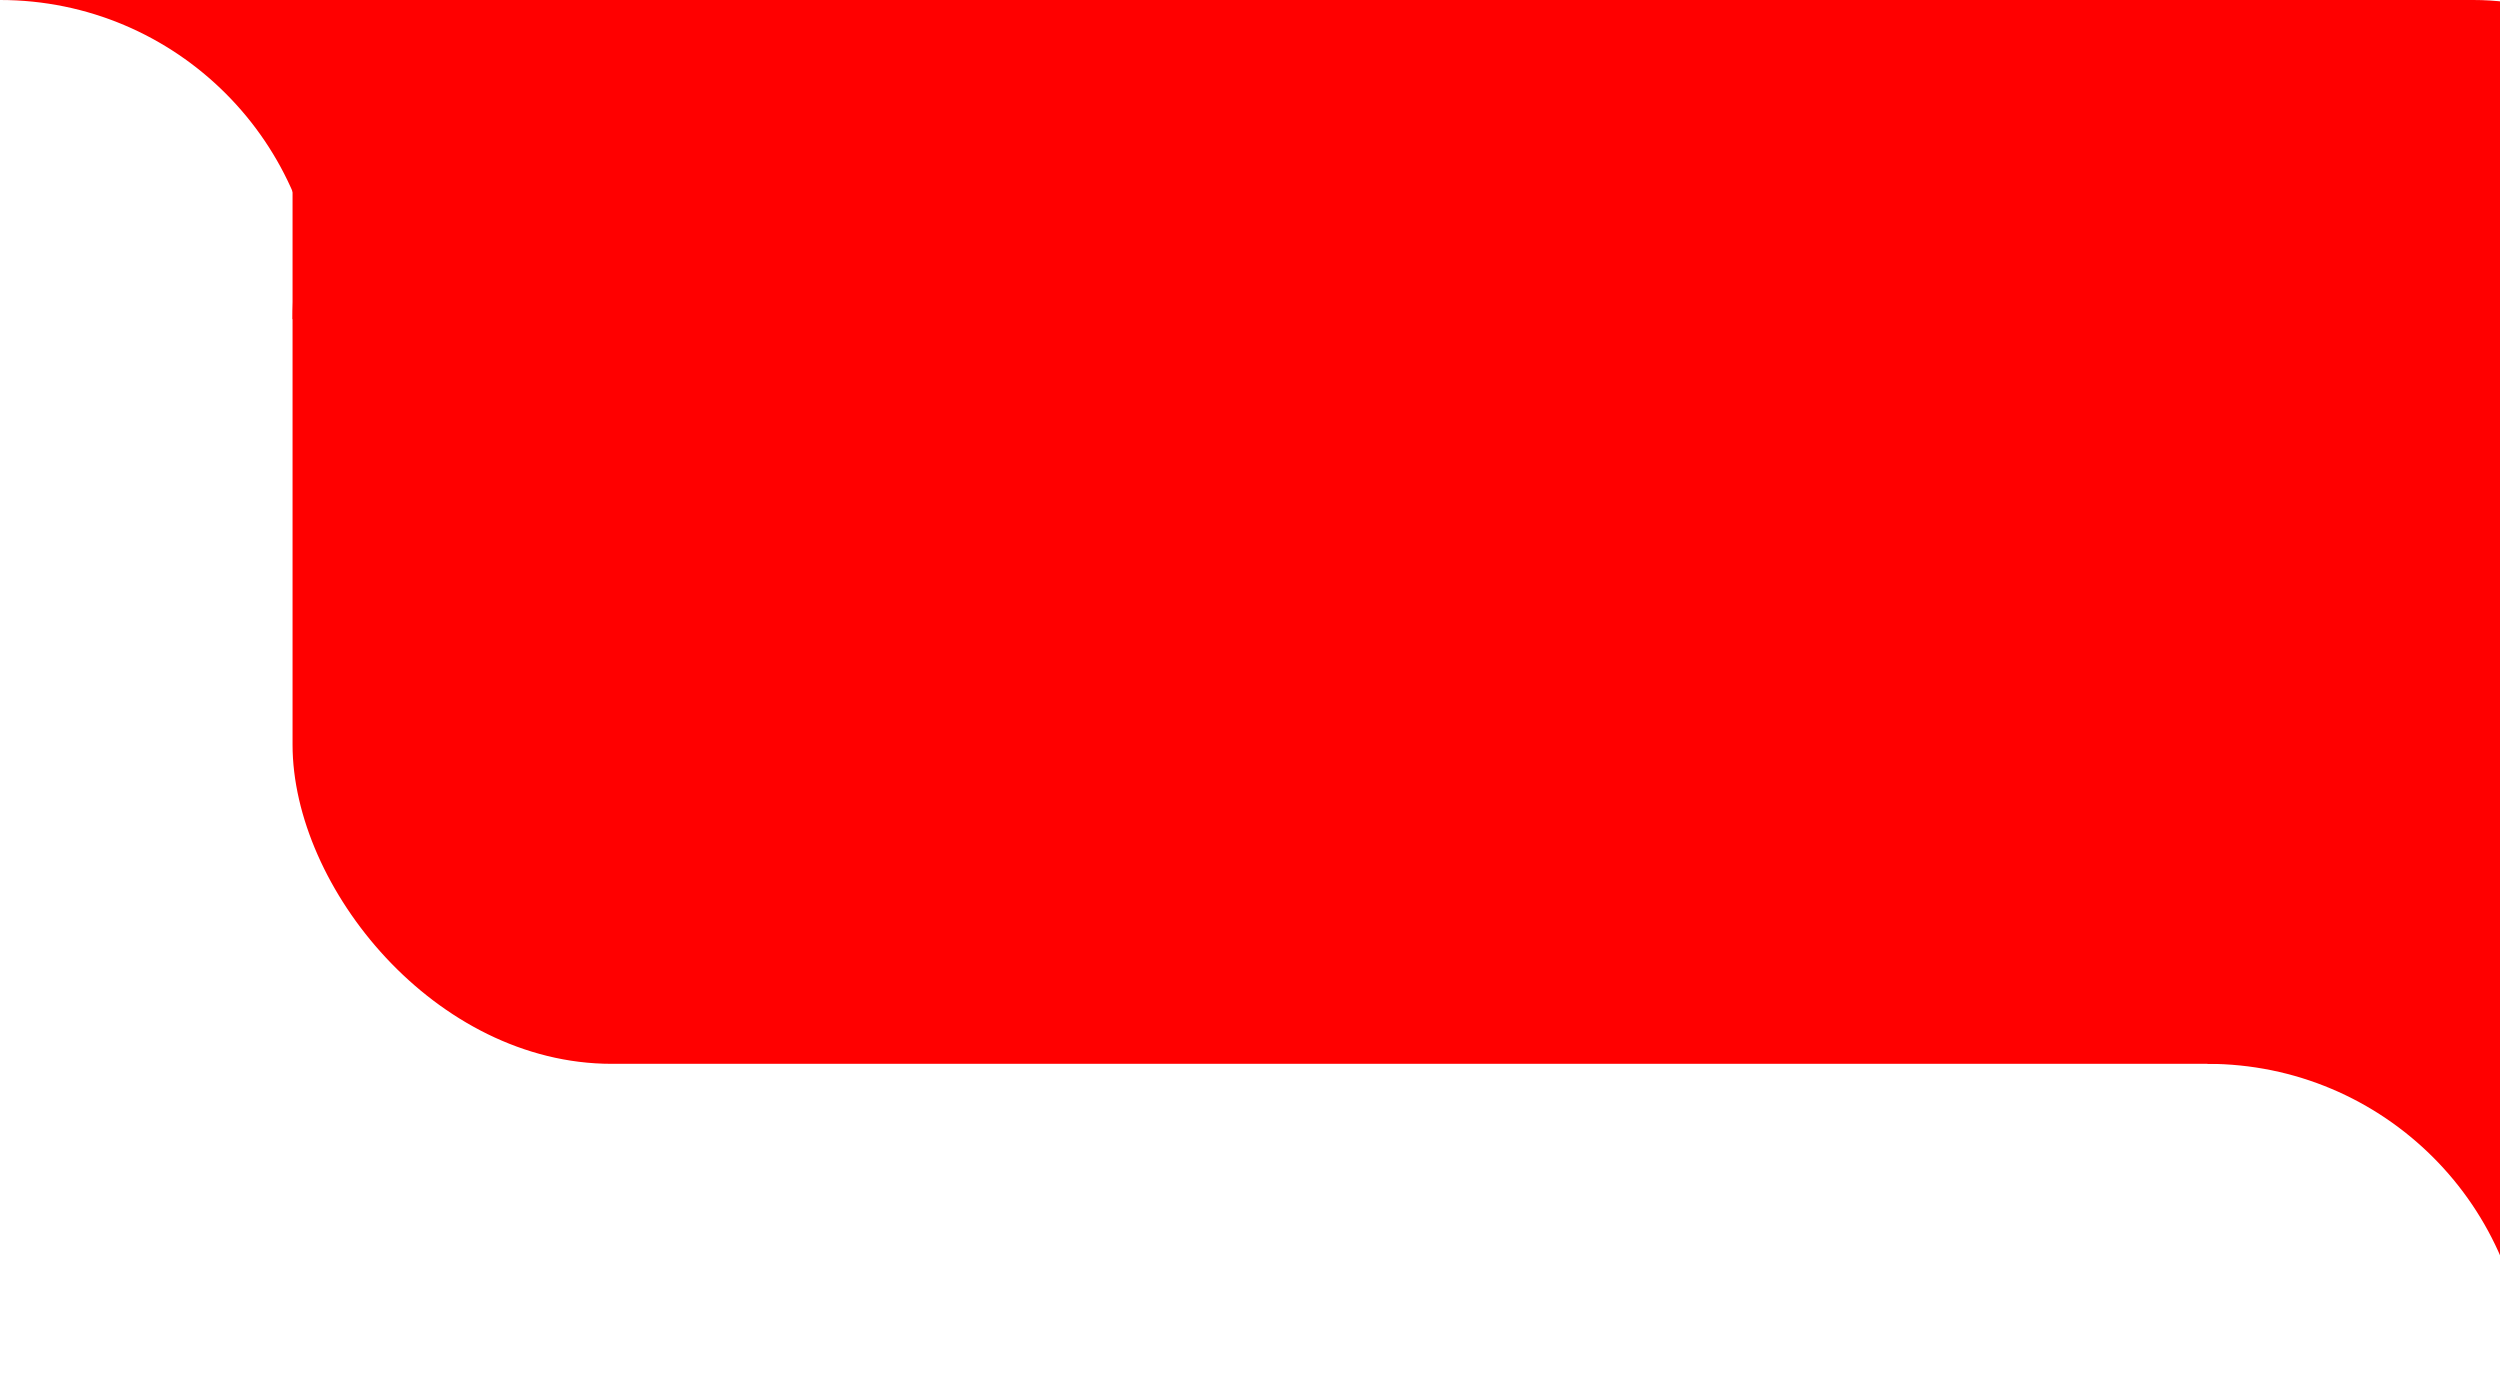 <svg xmlns="http://www.w3.org/2000/svg" width="94" height="52" viewBox="0 0 94 52" fill="none">
<rect x="11" y="0" width="12" height="12" fill="red" />
<rect x="11" y="0" width="94" height="40" rx="12" fill="red" />
<path d="M12 12C12 5.373 6.627 0 0 0V-2H12V12Z" fill="red" />
<path d="M12 12C12 5.373 6.627 0 0 0V-2H12V12Z" fill="red" transform="translate(83, 40)" />
</svg>